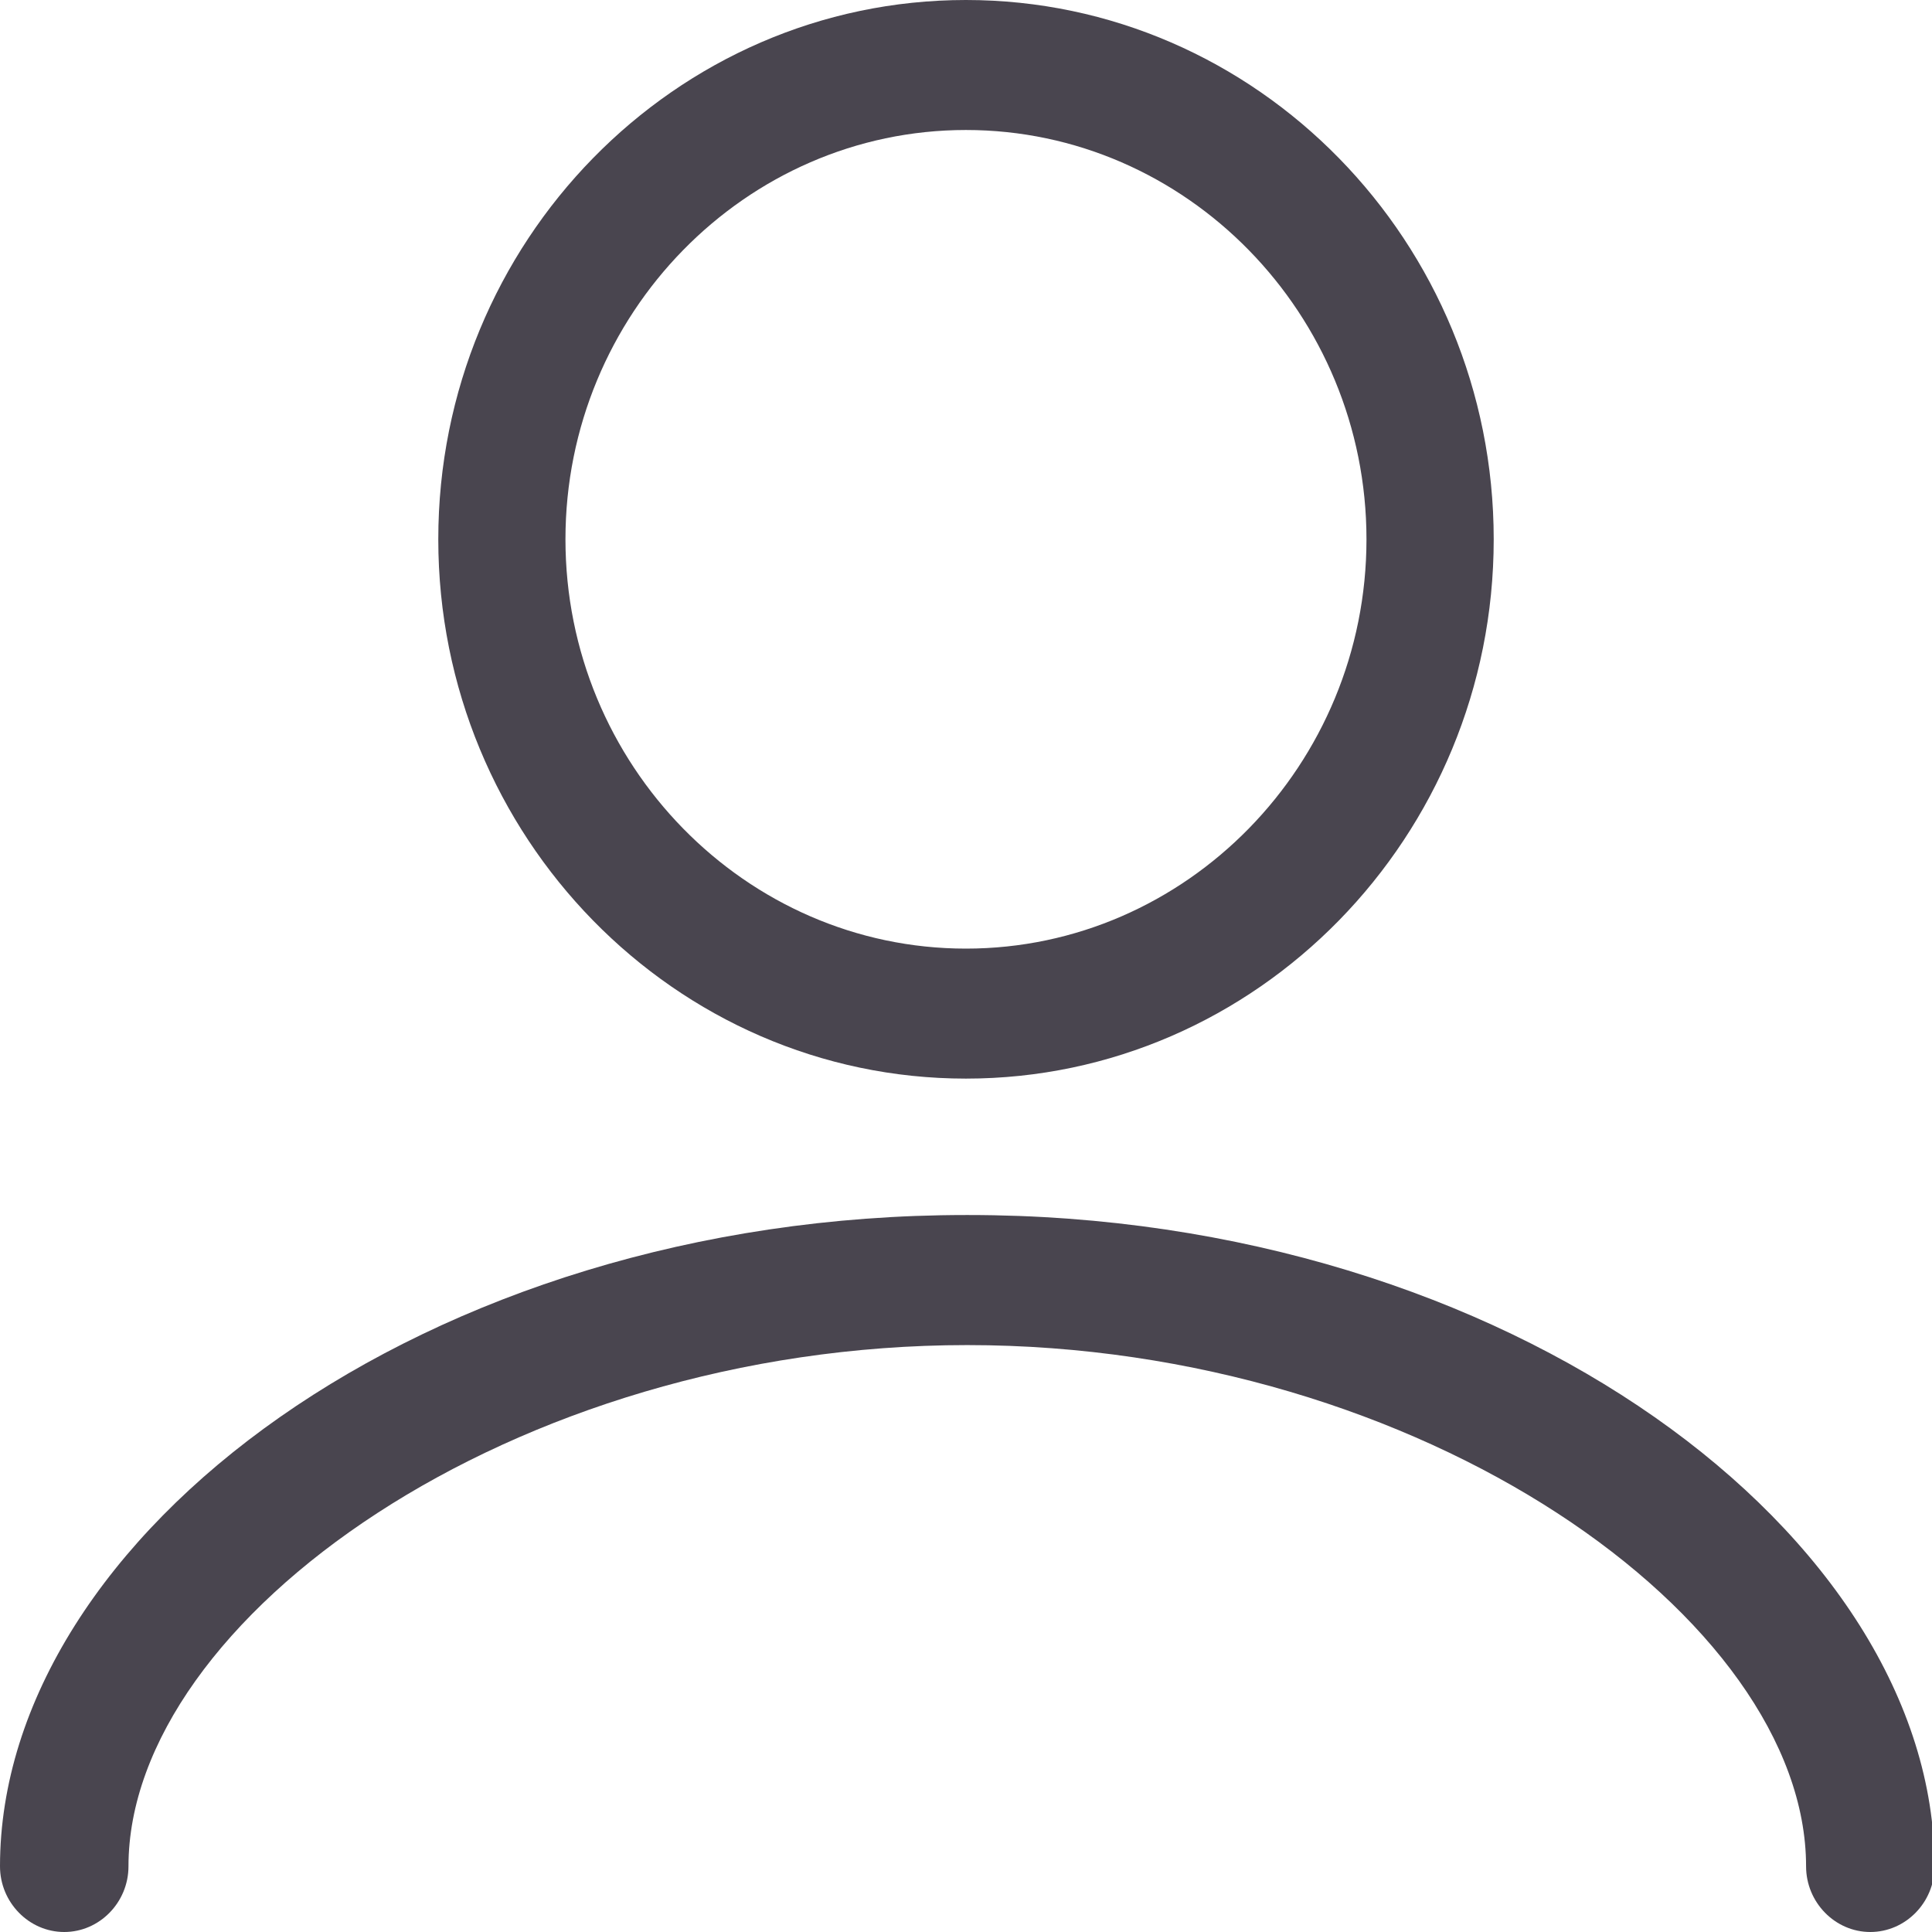 <svg width="28" height="28" viewBox="0 0 28 28" fill="none" xmlns="http://www.w3.org/2000/svg">
<g clip-path="url(#clip0_915_31532)">
<path d="M13.999 15.632C18.216 15.632 21.648 12.125 21.648 7.816C21.648 3.507 18.216 0 13.999 0C9.783 0 6.352 3.507 6.352 7.816C6.352 12.125 9.783 15.632 13.999 15.632ZM13.999 1.884C17.194 1.884 19.804 4.552 19.804 7.816C19.804 11.081 17.194 13.748 13.999 13.748C10.805 13.748 8.195 11.081 8.195 7.816C8.195 4.552 10.805 1.884 13.999 1.884Z" fill="#49454F"/>
<path d="M14 17.609C6.151 17.609 0 22.273 0 27.048C0 27.571 0.42 28 0.931 28C1.442 28 1.862 27.571 1.862 27.048C1.862 23.467 7.429 19.494 14.018 19.494C20.608 19.494 26.175 23.467 26.175 27.048C26.175 27.571 26.595 28 27.106 28C27.617 28 28.037 27.571 28.037 27.048C28.037 22.273 21.885 17.609 14.037 17.609H14Z" fill="#49454F"/>
</g>
<defs>
<clipPath id="clip0_915_31532">
<rect width="28" height="28" fill="white"/>
</clipPath>
</defs>
</svg>
